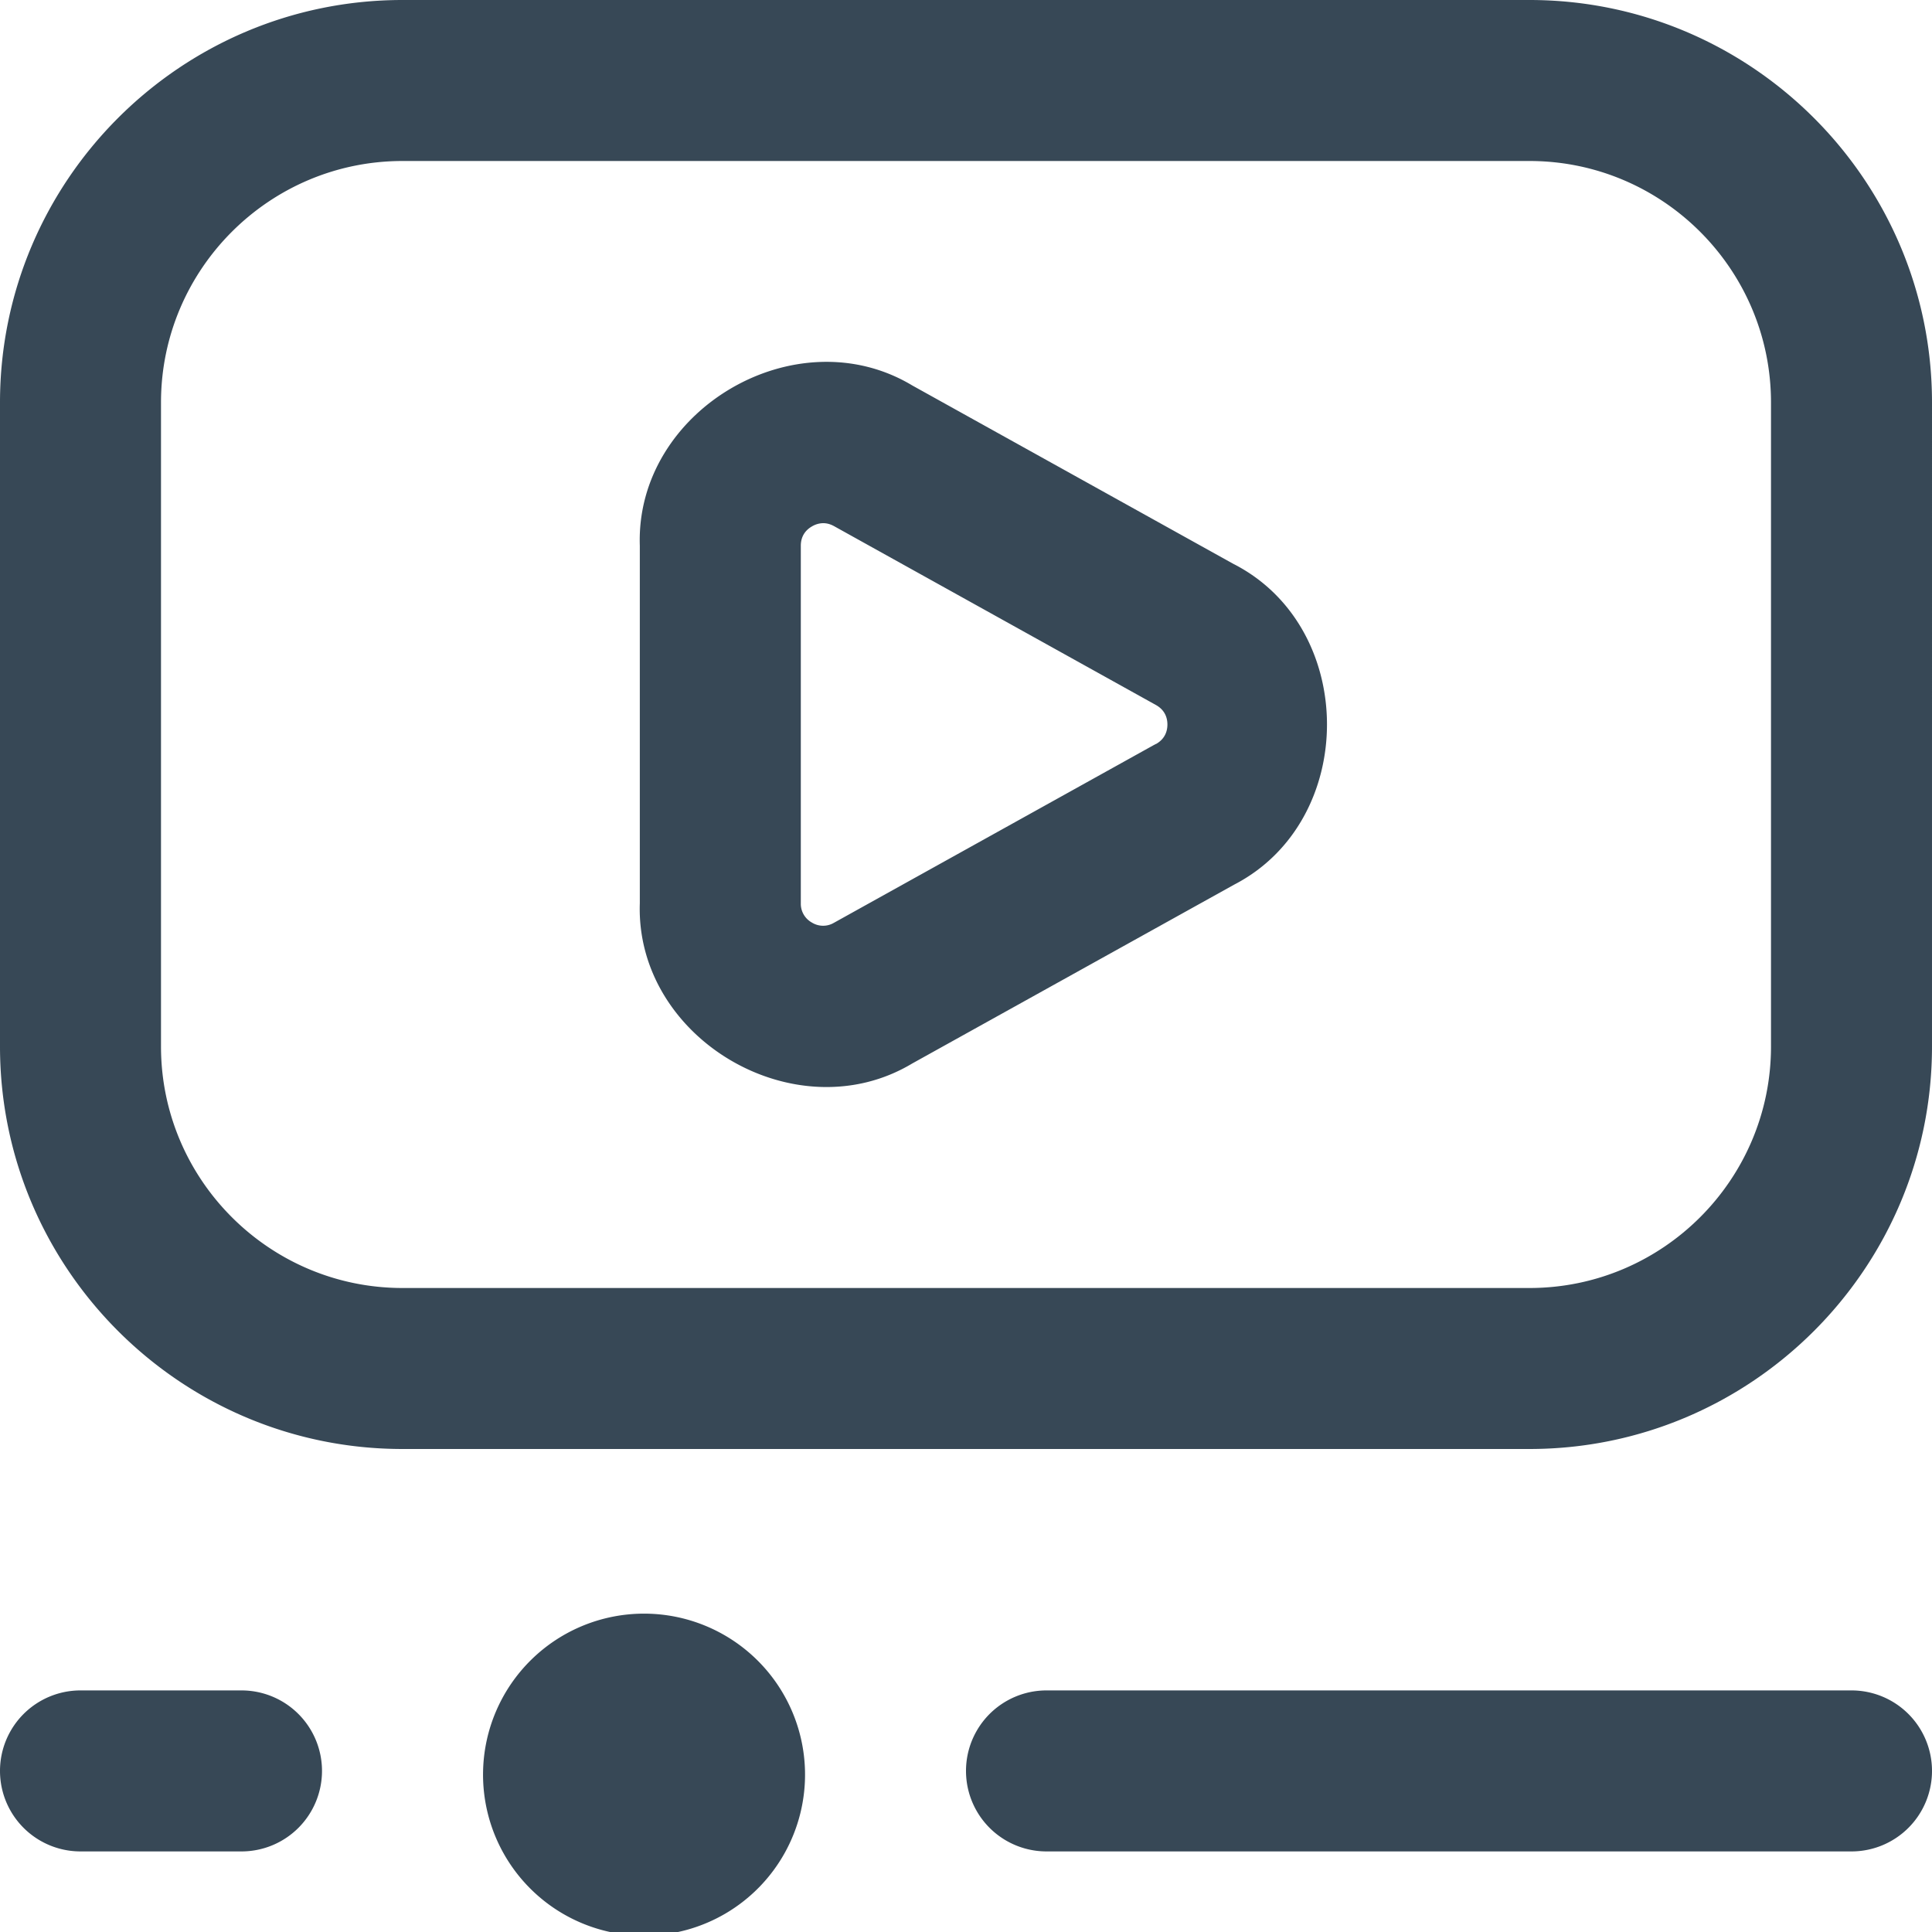 <svg xmlns="http://www.w3.org/2000/svg" xmlns:xlink="http://www.w3.org/1999/xlink" width="512" height="512" x="0" y="0" viewBox="0 0 24 24" style="enable-background:new 0 0 512 512" xml:space="preserve" class=""><g><path d="M19 0H5C2.243 0 0 2.243 0 5v8c0 2.757 2.243 5 5 5h14c2.757 0 5-2.243 5-5V5c0-2.757-2.243-5-5-5Zm3 13c0 1.654-1.346 3-3 3H5c-1.654 0-3-1.346-3-3V5c0-1.654 1.346-3 3-3h14c1.654 0 3 1.346 3 3v8Zm-12 9a2 2 0 1 1-3.999.001A2 2 0 0 1 10 22Zm5.329-14.991-3.997-2.221c-1.444-.867-3.44.307-3.384 1.991v4.441c-.057 1.684 1.94 2.857 3.384 1.991l3.998-2.221c1.539-.795 1.539-3.187 0-3.981Zm-.972 2.233-3.997 2.221a.265.265 0 0 1-.275-.003.266.266 0 0 1-.137-.239V6.779c0-.131.074-.203.137-.239a.28.28 0 0 1 .141-.041c.041 0 .086.01.135.037l3.997 2.221c.119.066.144.168.144.243s-.025.177-.143.243ZM24 21.999a1 1 0 0 1-1 1H13a1 1 0 1 1 0-2h10a1 1 0 0 1 1 1Zm-20 0a1 1 0 0 1-1 1H1a1 1 0 1 1 0-2h2a1 1 0 0 1 1 1Z" fill="#374856" opacity="1" data-original="#000000" class=""></path></g></svg>